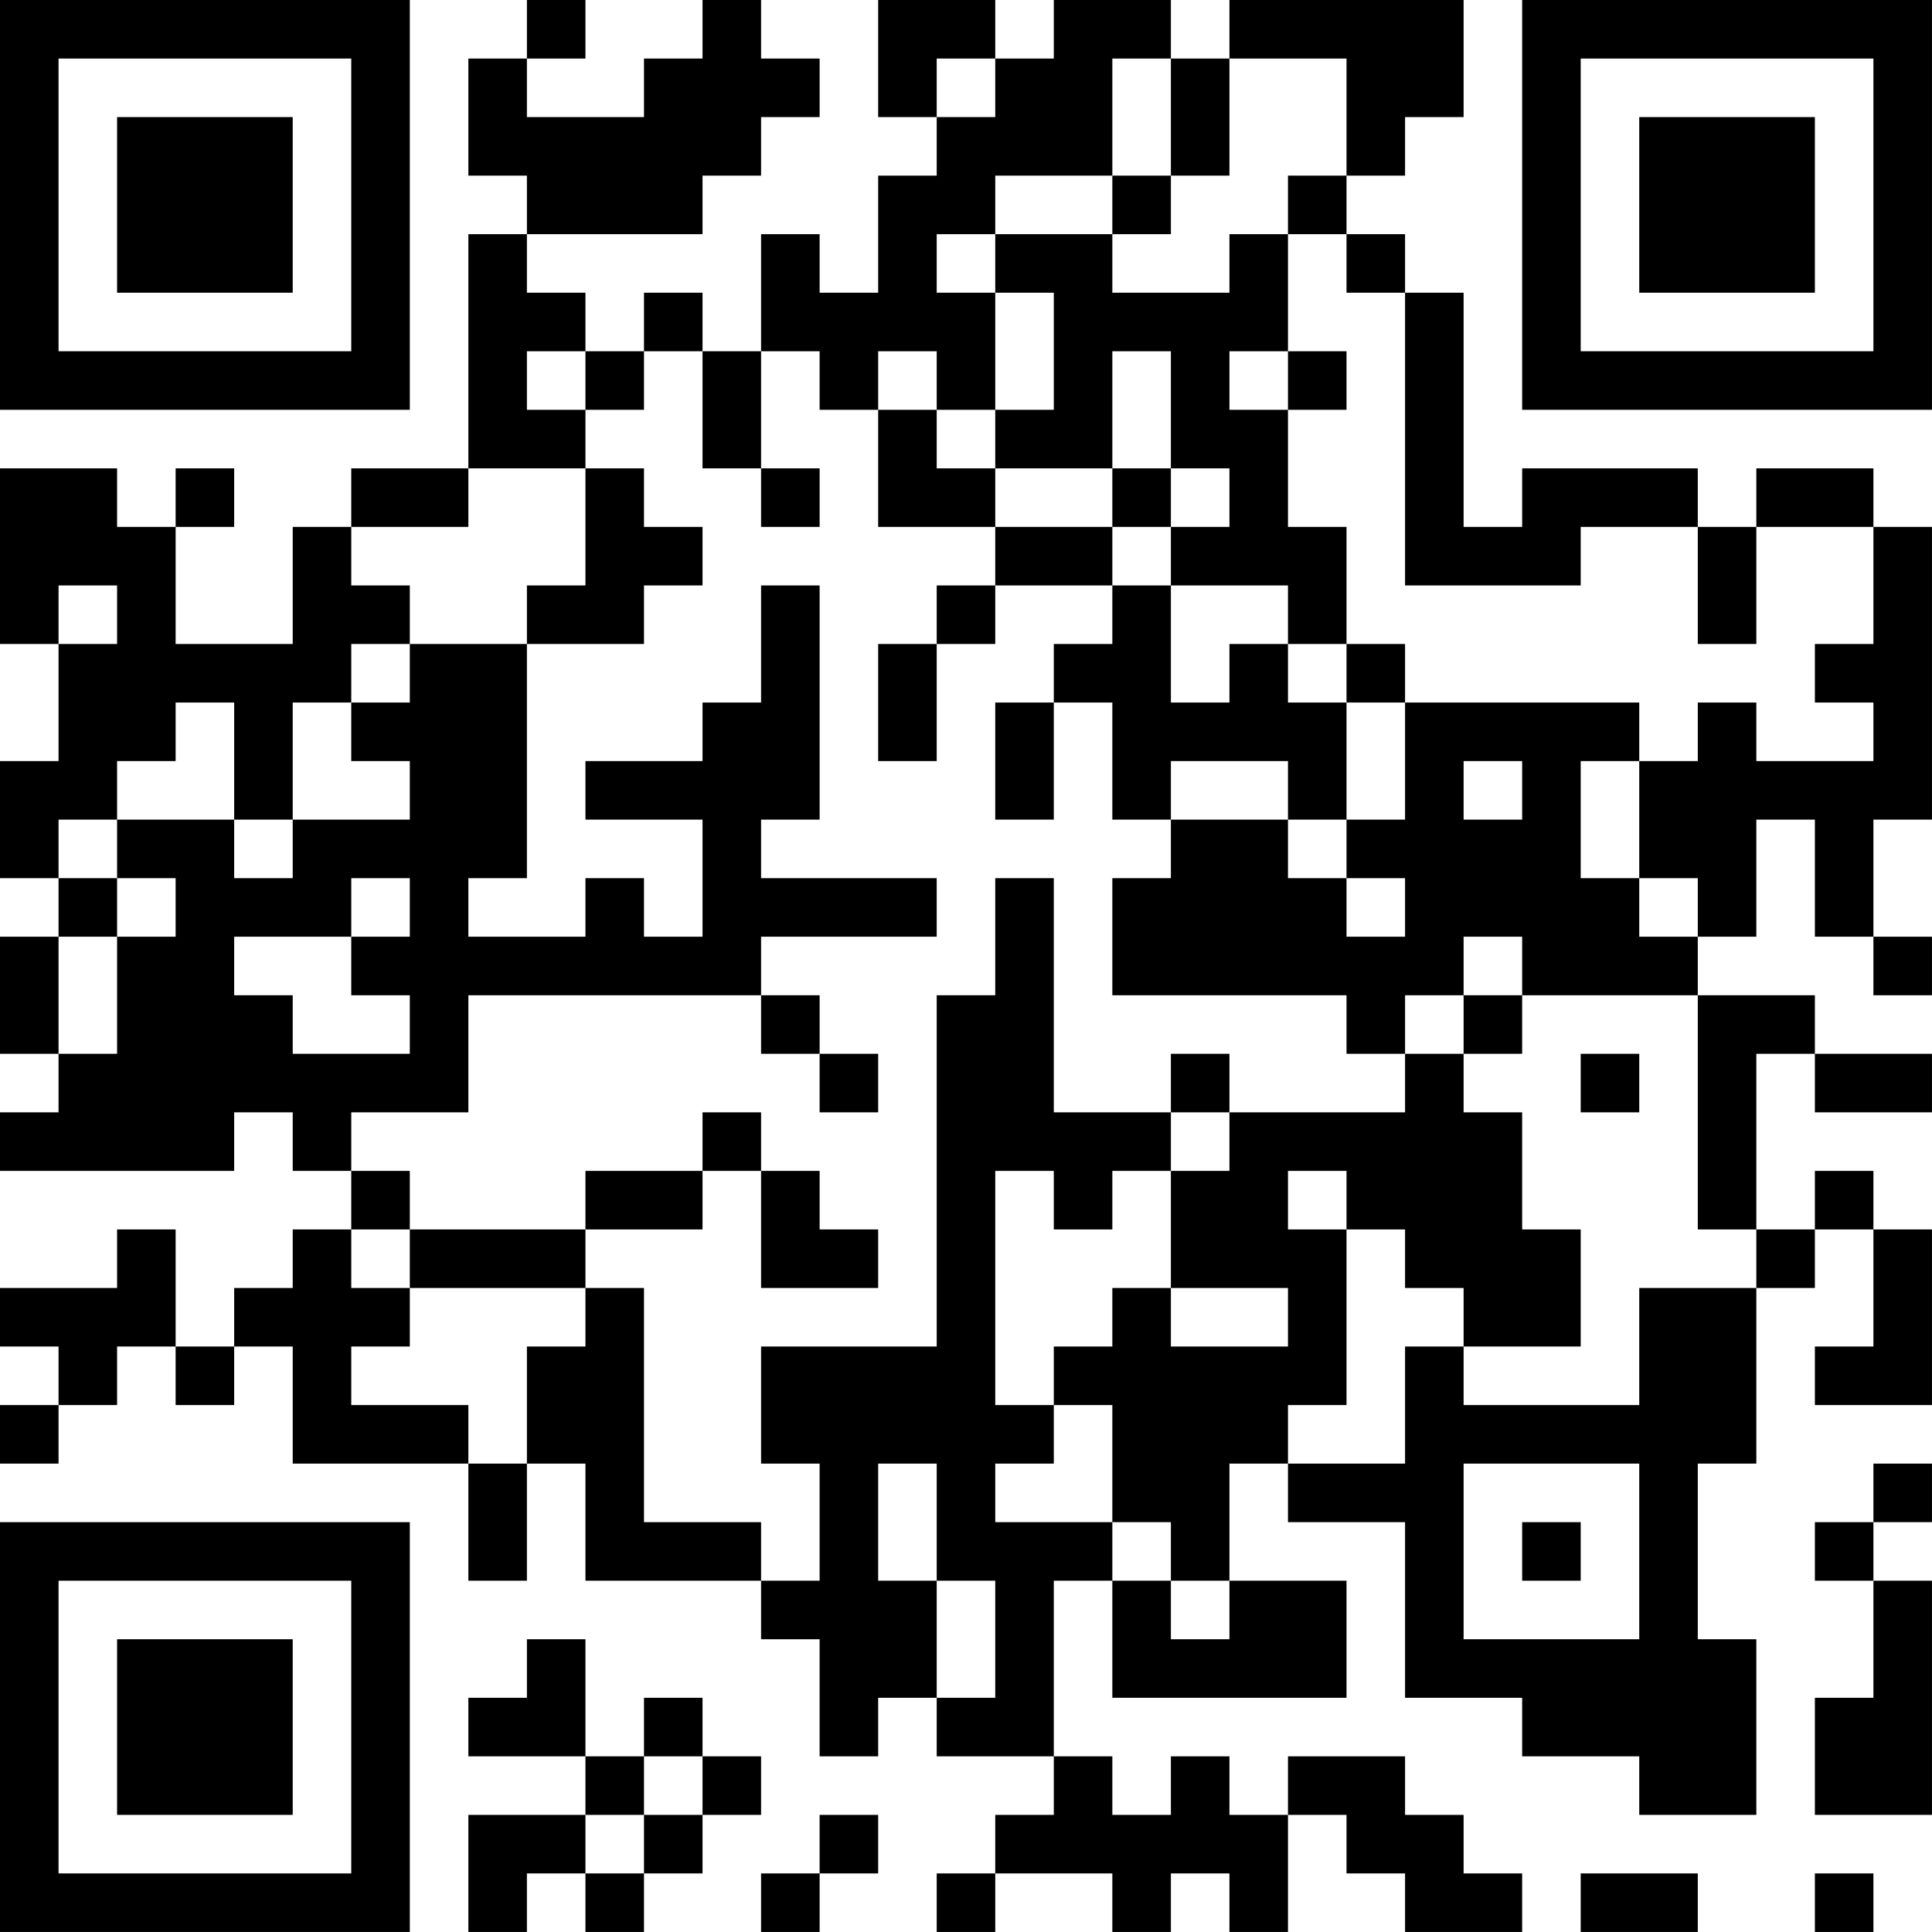 <?xml version="1.0" encoding="UTF-8"?>
<svg xmlns="http://www.w3.org/2000/svg" version="1.1" width="400" height="400" viewBox="0 0 400 400"><rect x="0" y="0" width="400" height="400" fill="#ffffff"/><g transform="scale(12.121)"><g transform="translate(0,0)"><path fill-rule="evenodd" d="M9 0L9 1L8 1L8 3L9 3L9 4L8 4L8 8L6 8L6 9L5 9L5 11L3 11L3 9L4 9L4 8L3 8L3 9L2 9L2 8L0 8L0 11L1 11L1 13L0 13L0 15L1 15L1 16L0 16L0 18L1 18L1 19L0 19L0 20L4 20L4 19L5 19L5 20L6 20L6 21L5 21L5 22L4 22L4 23L3 23L3 21L2 21L2 22L0 22L0 23L1 23L1 24L0 24L0 25L1 25L1 24L2 24L2 23L3 23L3 24L4 24L4 23L5 23L5 25L8 25L8 27L9 27L9 25L10 25L10 27L13 27L13 28L14 28L14 30L15 30L15 29L16 29L16 30L18 30L18 31L17 31L17 32L16 32L16 33L17 33L17 32L19 32L19 33L20 33L20 32L21 32L21 33L22 33L22 31L23 31L23 32L24 32L24 33L26 33L26 32L25 32L25 31L24 31L24 30L22 30L22 31L21 31L21 30L20 30L20 31L19 31L19 30L18 30L18 27L19 27L19 29L23 29L23 27L21 27L21 25L22 25L22 26L24 26L24 29L26 29L26 30L28 30L28 31L30 31L30 28L29 28L29 25L30 25L30 22L31 22L31 21L32 21L32 23L31 23L31 24L33 24L33 21L32 21L32 20L31 20L31 21L30 21L30 18L31 18L31 19L33 19L33 18L31 18L31 17L29 17L29 16L30 16L30 14L31 14L31 16L32 16L32 17L33 17L33 16L32 16L32 14L33 14L33 9L32 9L32 8L30 8L30 9L29 9L29 8L26 8L26 9L25 9L25 5L24 5L24 4L23 4L23 3L24 3L24 2L25 2L25 0L21 0L21 1L20 1L20 0L18 0L18 1L17 1L17 0L15 0L15 2L16 2L16 3L15 3L15 5L14 5L14 4L13 4L13 6L12 6L12 5L11 5L11 6L10 6L10 5L9 5L9 4L12 4L12 3L13 3L13 2L14 2L14 1L13 1L13 0L12 0L12 1L11 1L11 2L9 2L9 1L10 1L10 0ZM16 1L16 2L17 2L17 1ZM19 1L19 3L17 3L17 4L16 4L16 5L17 5L17 7L16 7L16 6L15 6L15 7L14 7L14 6L13 6L13 8L12 8L12 6L11 6L11 7L10 7L10 6L9 6L9 7L10 7L10 8L8 8L8 9L6 9L6 10L7 10L7 11L6 11L6 12L5 12L5 14L4 14L4 12L3 12L3 13L2 13L2 14L1 14L1 15L2 15L2 16L1 16L1 18L2 18L2 16L3 16L3 15L2 15L2 14L4 14L4 15L5 15L5 14L7 14L7 13L6 13L6 12L7 12L7 11L9 11L9 15L8 15L8 16L10 16L10 15L11 15L11 16L12 16L12 14L10 14L10 13L12 13L12 12L13 12L13 10L14 10L14 14L13 14L13 15L16 15L16 16L13 16L13 17L8 17L8 19L6 19L6 20L7 20L7 21L6 21L6 22L7 22L7 23L6 23L6 24L8 24L8 25L9 25L9 23L10 23L10 22L11 22L11 26L13 26L13 27L14 27L14 25L13 25L13 23L16 23L16 17L17 17L17 15L18 15L18 19L20 19L20 20L19 20L19 21L18 21L18 20L17 20L17 24L18 24L18 25L17 25L17 26L19 26L19 27L20 27L20 28L21 28L21 27L20 27L20 26L19 26L19 24L18 24L18 23L19 23L19 22L20 22L20 23L22 23L22 22L20 22L20 20L21 20L21 19L24 19L24 18L25 18L25 19L26 19L26 21L27 21L27 23L25 23L25 22L24 22L24 21L23 21L23 20L22 20L22 21L23 21L23 24L22 24L22 25L24 25L24 23L25 23L25 24L28 24L28 22L30 22L30 21L29 21L29 17L26 17L26 16L25 16L25 17L24 17L24 18L23 18L23 17L19 17L19 15L20 15L20 14L22 14L22 15L23 15L23 16L24 16L24 15L23 15L23 14L24 14L24 12L28 12L28 13L27 13L27 15L28 15L28 16L29 16L29 15L28 15L28 13L29 13L29 12L30 12L30 13L32 13L32 12L31 12L31 11L32 11L32 9L30 9L30 11L29 11L29 9L27 9L27 10L24 10L24 5L23 5L23 4L22 4L22 3L23 3L23 1L21 1L21 3L20 3L20 1ZM19 3L19 4L17 4L17 5L18 5L18 7L17 7L17 8L16 8L16 7L15 7L15 9L17 9L17 10L16 10L16 11L15 11L15 13L16 13L16 11L17 11L17 10L19 10L19 11L18 11L18 12L17 12L17 14L18 14L18 12L19 12L19 14L20 14L20 13L22 13L22 14L23 14L23 12L24 12L24 11L23 11L23 9L22 9L22 7L23 7L23 6L22 6L22 4L21 4L21 5L19 5L19 4L20 4L20 3ZM19 6L19 8L17 8L17 9L19 9L19 10L20 10L20 12L21 12L21 11L22 11L22 12L23 12L23 11L22 11L22 10L20 10L20 9L21 9L21 8L20 8L20 6ZM21 6L21 7L22 7L22 6ZM10 8L10 10L9 10L9 11L11 11L11 10L12 10L12 9L11 9L11 8ZM13 8L13 9L14 9L14 8ZM19 8L19 9L20 9L20 8ZM1 10L1 11L2 11L2 10ZM25 13L25 14L26 14L26 13ZM6 15L6 16L4 16L4 17L5 17L5 18L7 18L7 17L6 17L6 16L7 16L7 15ZM13 17L13 18L14 18L14 19L15 19L15 18L14 18L14 17ZM25 17L25 18L26 18L26 17ZM20 18L20 19L21 19L21 18ZM27 18L27 19L28 19L28 18ZM12 19L12 20L10 20L10 21L7 21L7 22L10 22L10 21L12 21L12 20L13 20L13 22L15 22L15 21L14 21L14 20L13 20L13 19ZM15 25L15 27L16 27L16 29L17 29L17 27L16 27L16 25ZM25 25L25 28L28 28L28 25ZM32 25L32 26L31 26L31 27L32 27L32 29L31 29L31 31L33 31L33 27L32 27L32 26L33 26L33 25ZM26 26L26 27L27 27L27 26ZM9 28L9 29L8 29L8 30L10 30L10 31L8 31L8 33L9 33L9 32L10 32L10 33L11 33L11 32L12 32L12 31L13 31L13 30L12 30L12 29L11 29L11 30L10 30L10 28ZM11 30L11 31L10 31L10 32L11 32L11 31L12 31L12 30ZM14 31L14 32L13 32L13 33L14 33L14 32L15 32L15 31ZM27 32L27 33L29 33L29 32ZM31 32L31 33L32 33L32 32ZM0 0L0 7L7 7L7 0ZM1 1L1 6L6 6L6 1ZM2 2L2 5L5 5L5 2ZM26 0L26 7L33 7L33 0ZM27 1L27 6L32 6L32 1ZM28 2L28 5L31 5L31 2ZM0 26L0 33L7 33L7 26ZM1 27L1 32L6 32L6 27ZM2 28L2 31L5 31L5 28Z" fill="#000000"/></g></g></svg>
